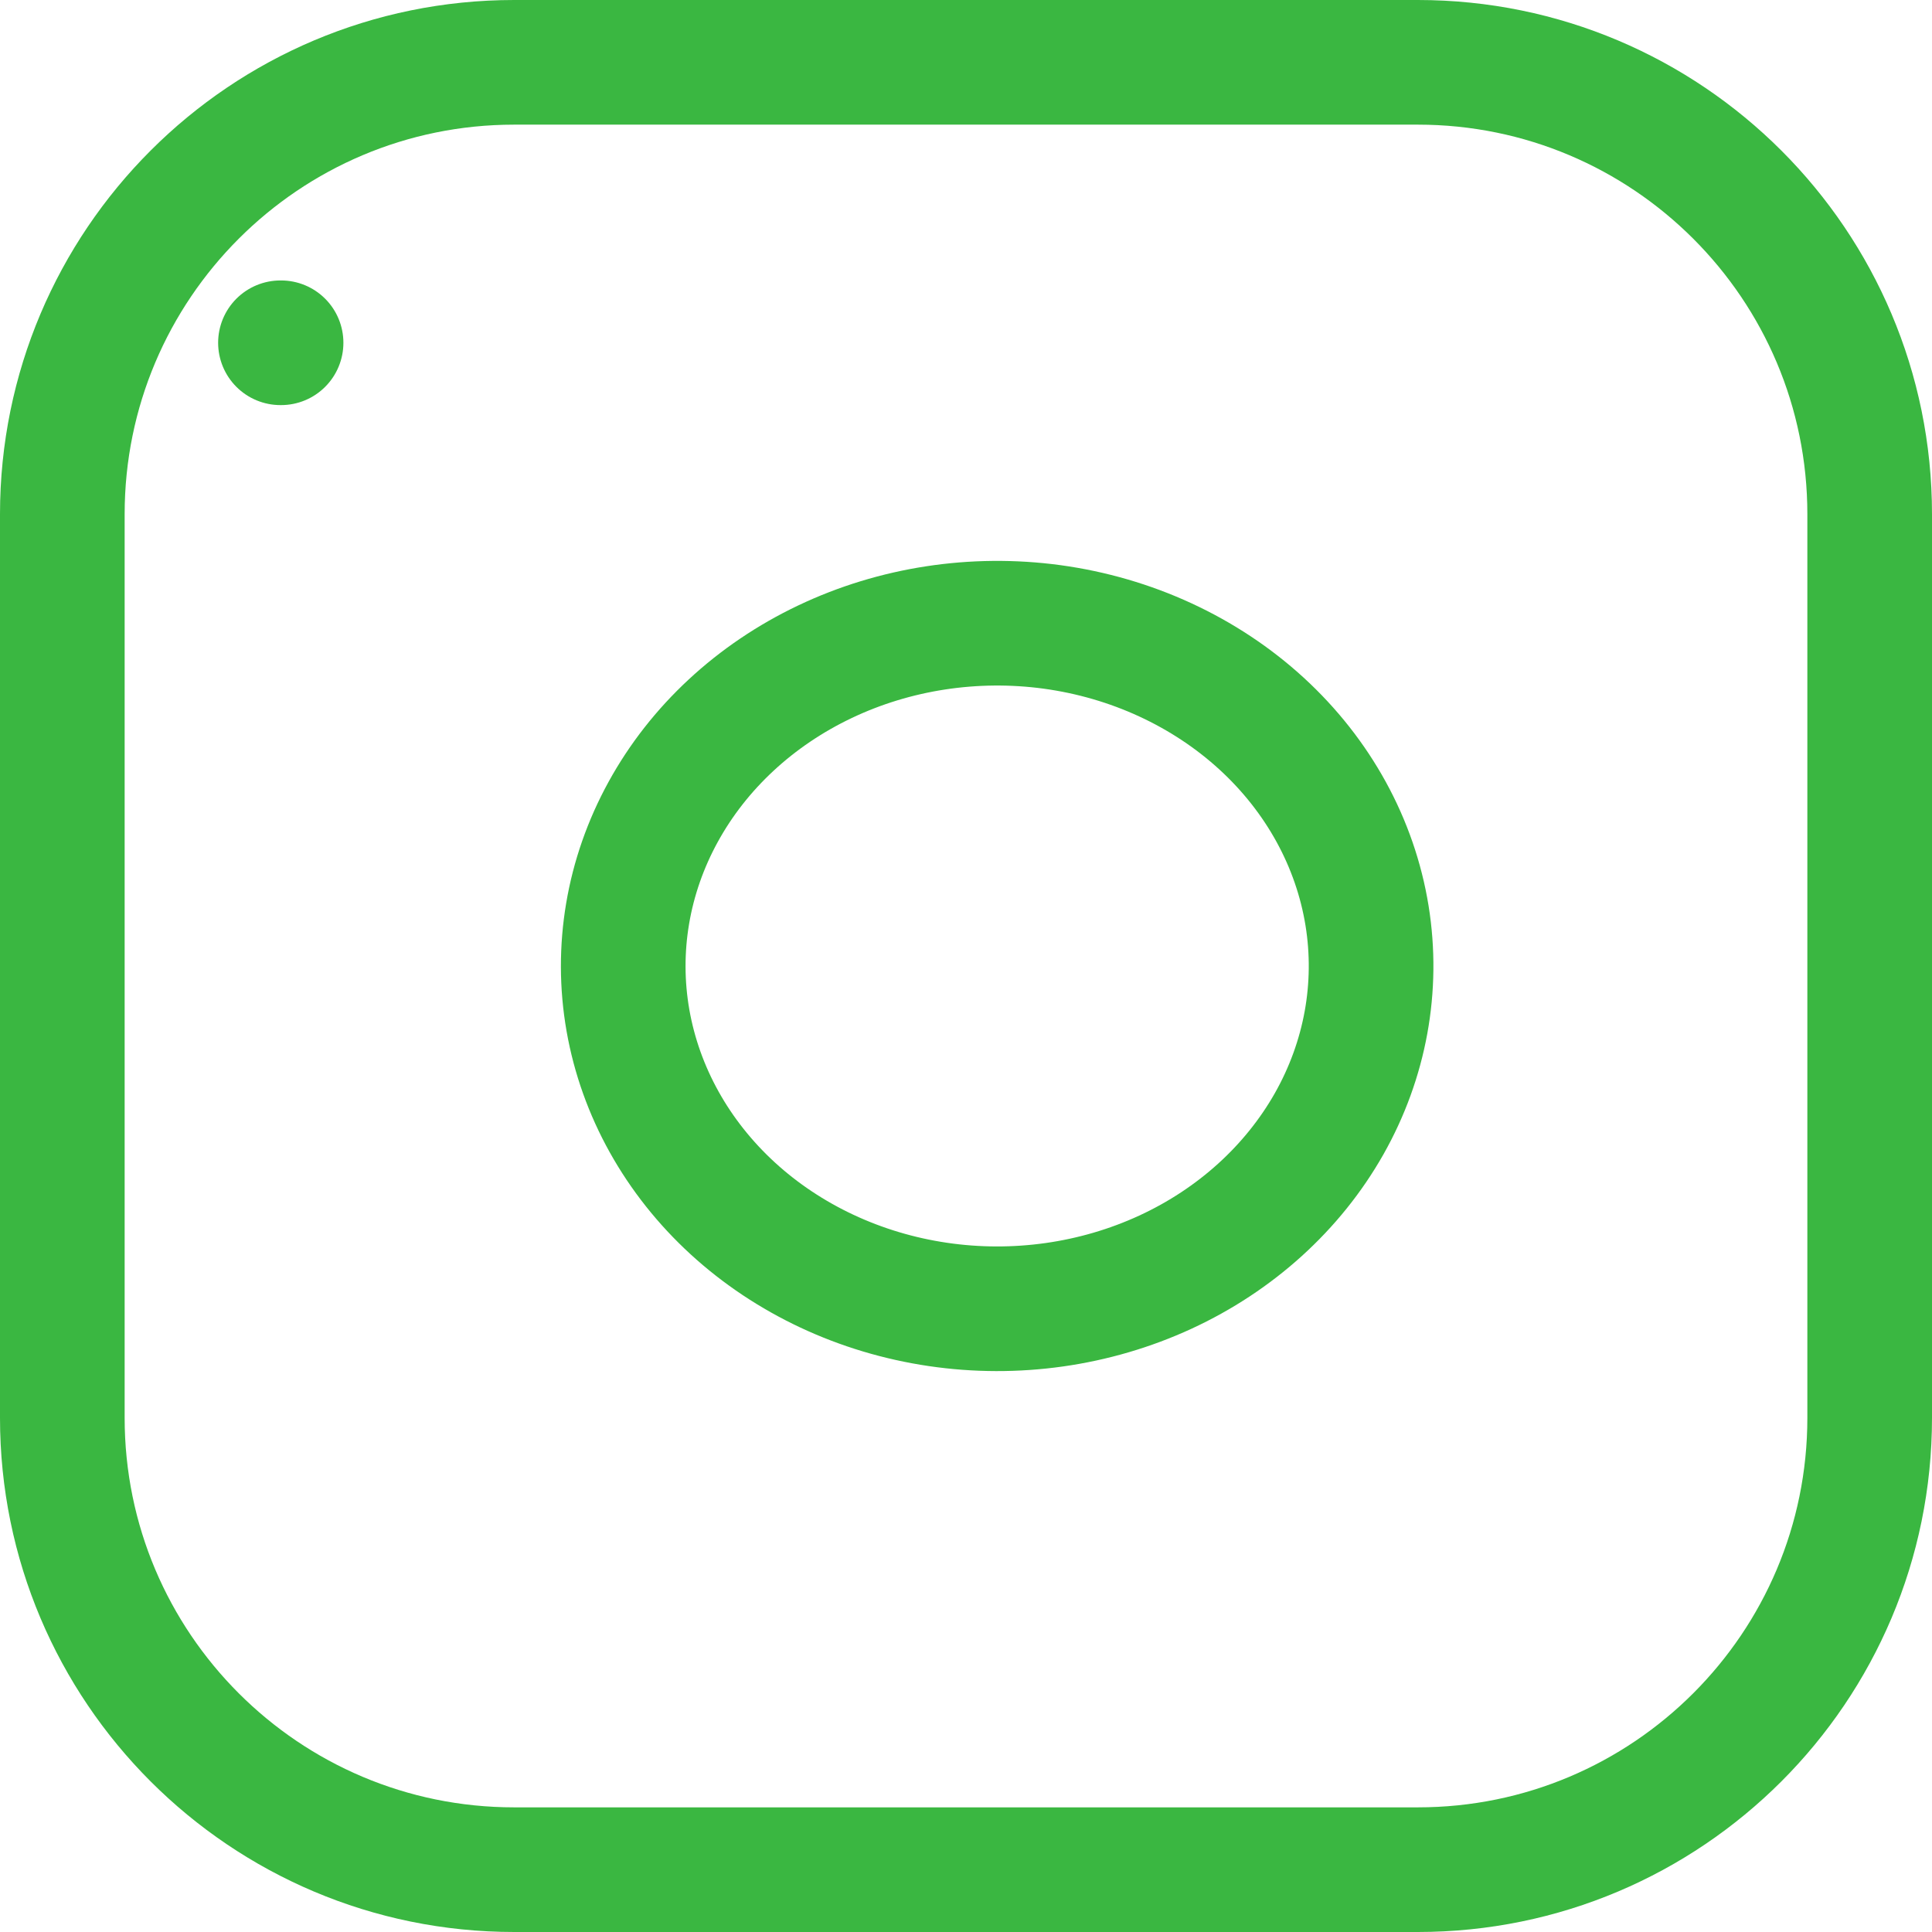 <?xml version="1.0" encoding="UTF-8"?>
<svg xmlns="http://www.w3.org/2000/svg" width="31" height="31" viewBox="0 0 31 31" fill="none">
  <path d="M22.75 1H8.25C4.246 1 1 4.246 1 8.25V22.75C1 26.754 4.246 30 8.25 30H22.75C26.754 30 30 26.754 30 22.75V8.25C30 4.246 26.754 1 22.75 1Z" stroke="#3AB741" stroke-width="2" stroke-linecap="round" stroke-linejoin="round"></path>
  <path d="M21.935 14.693C22.12 15.838 21.907 17.006 21.326 18.033C20.744 19.06 19.825 19.893 18.698 20.413C17.57 20.933 16.293 21.114 15.047 20.93C13.801 20.746 12.65 20.207 11.757 19.389C10.865 18.571 10.277 17.516 10.076 16.374C9.876 15.232 10.073 14.061 10.641 13.027C11.208 11.994 12.116 11.151 13.237 10.618C14.357 10.085 15.632 9.89 16.88 10.059C18.154 10.233 19.332 10.777 20.243 11.611C21.153 12.445 21.746 13.526 21.935 14.693Z" stroke="#3AB741" stroke-width="2" stroke-linecap="round" stroke-linejoin="round"></path>
  <path d="M4.5 5.5H4.51" stroke="#3AB741" stroke-width="2" stroke-linecap="round" stroke-linejoin="round"></path>
</svg>

